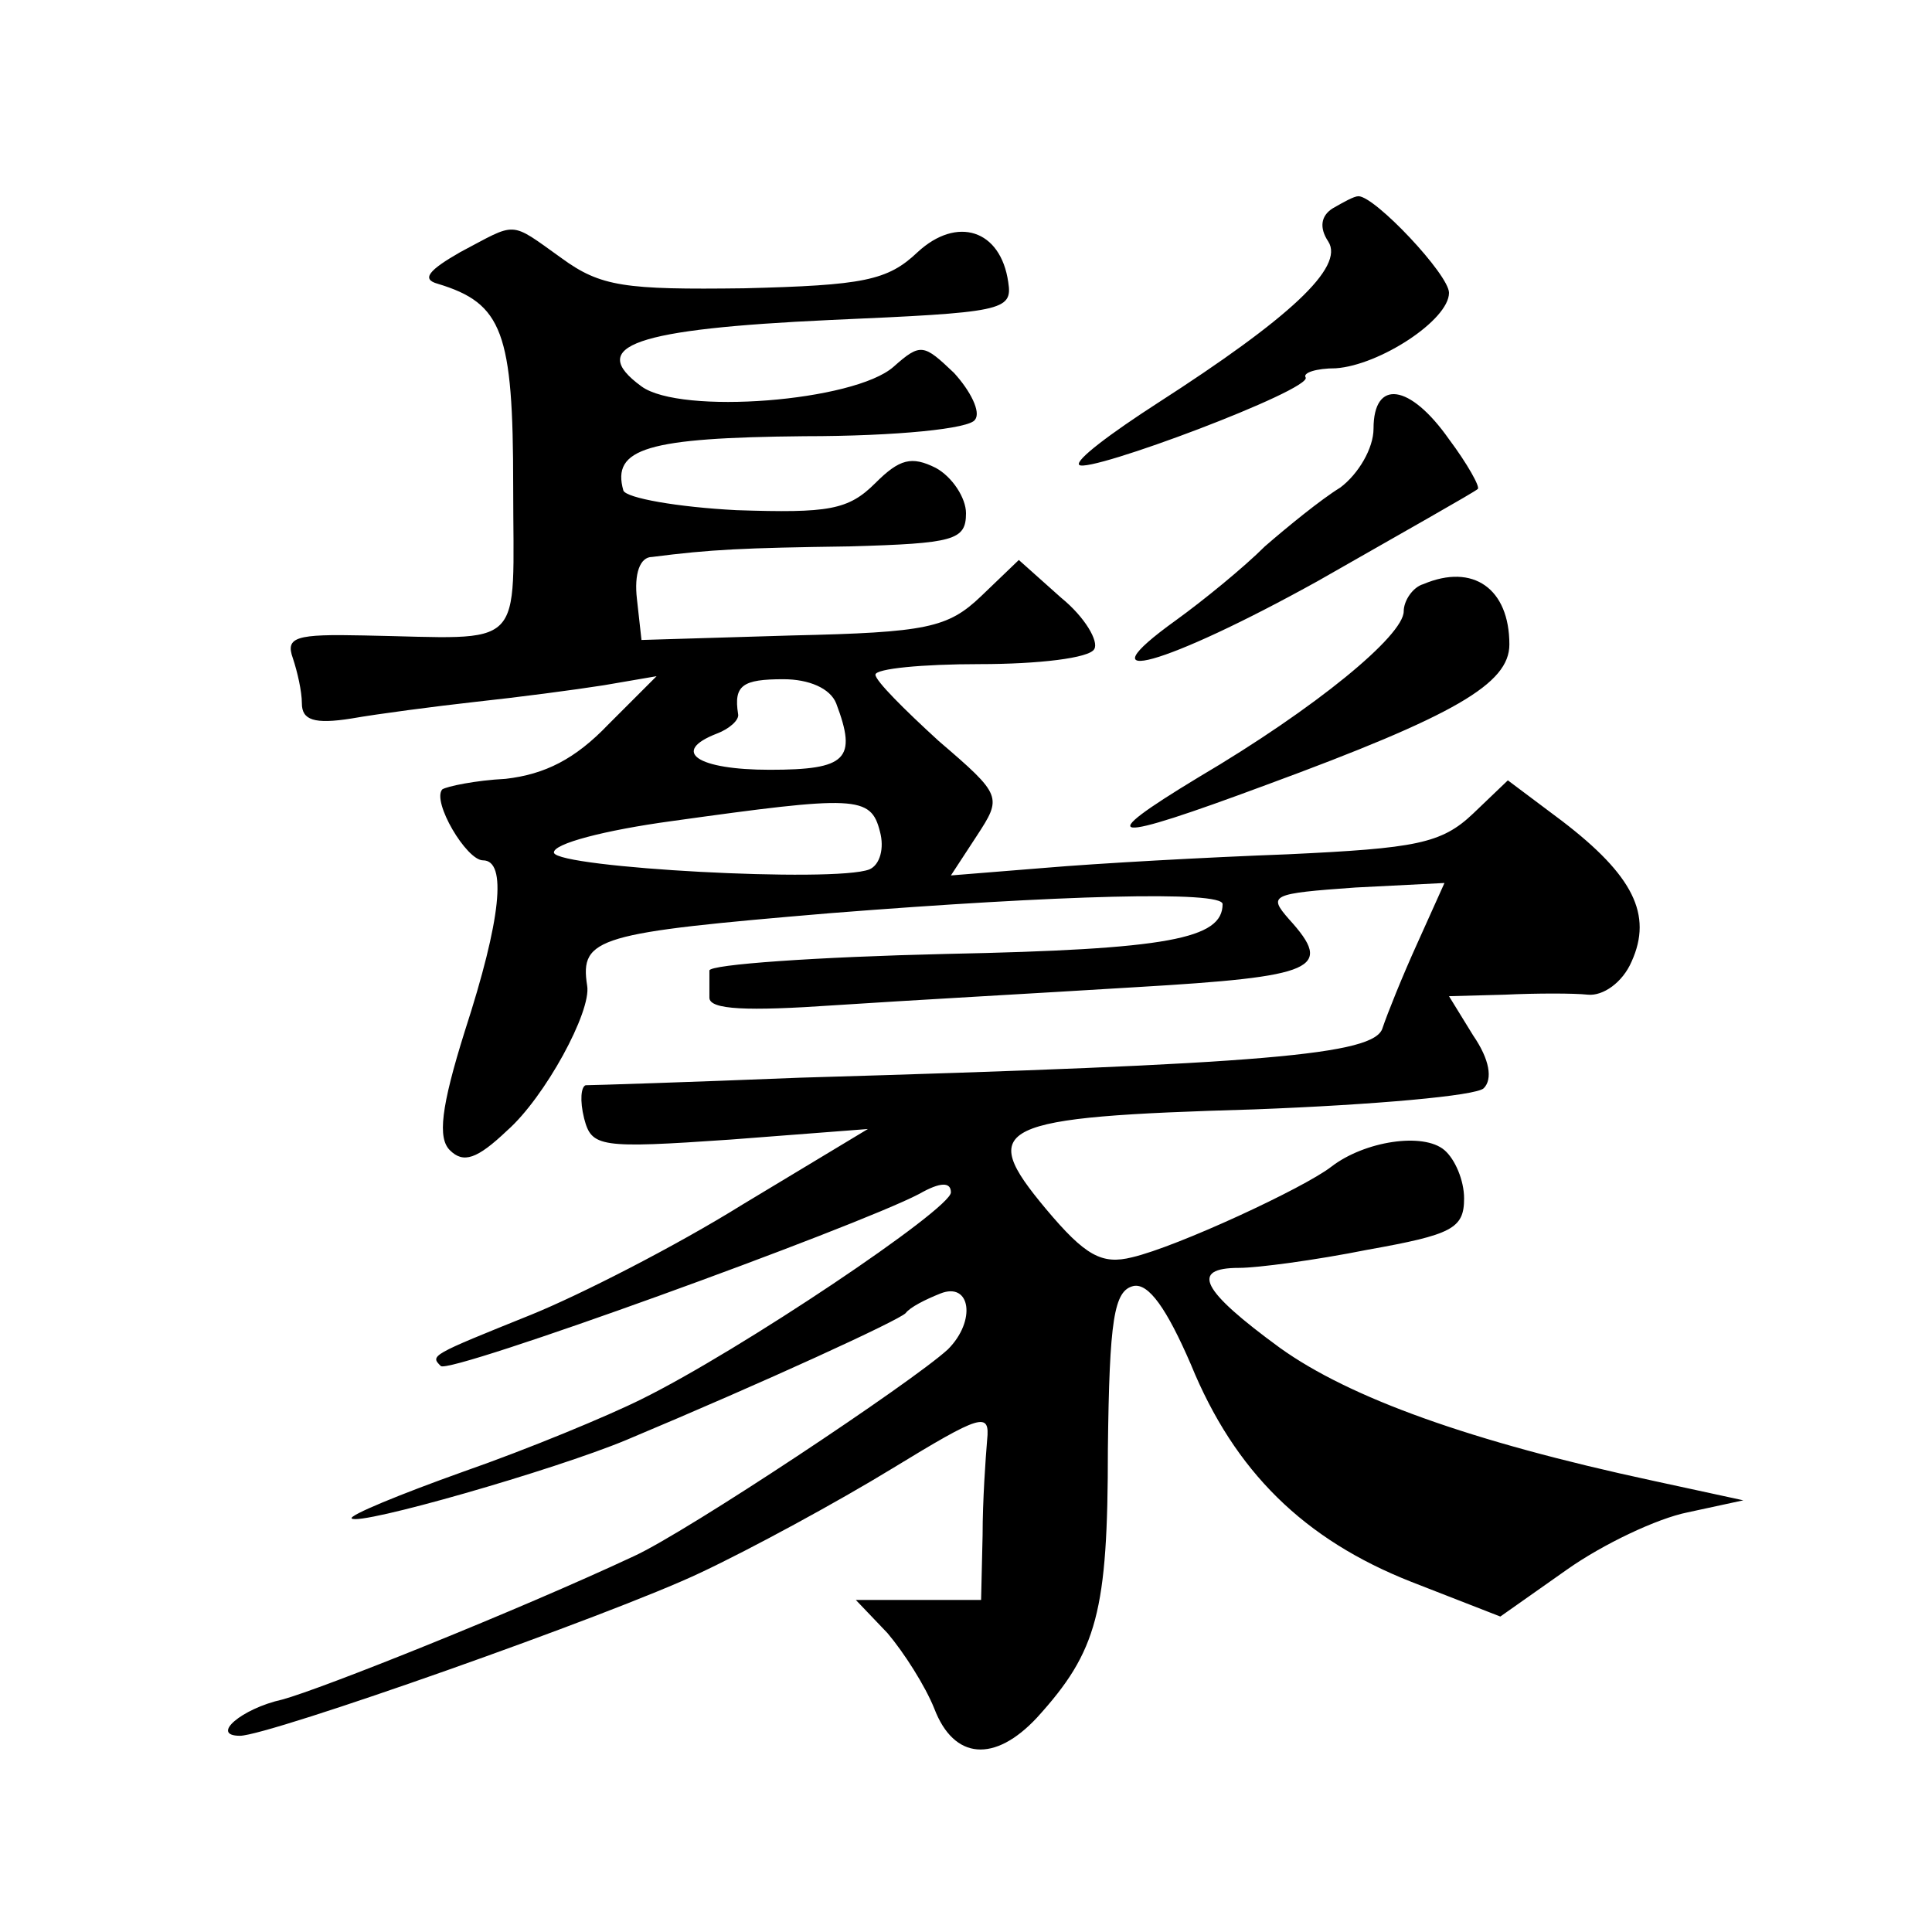<?xml version="1.0" standalone="no"?>
<!DOCTYPE svg PUBLIC "-//W3C//DTD SVG 20010904//EN"
 "http://www.w3.org/TR/2001/REC-SVG-20010904/DTD/svg10.dtd">
<svg version="1.0" xmlns="http://www.w3.org/2000/svg"
 width="128pt" height="128pt" viewBox="0 0 128 128"
 preserveAspectRatio="xMidYMid meet">
<g transform="translate(0,128) scale(0.1,-0.1)"
fill="#0" stroke="none">
<path d="M883 1142 c-8 -5 -9 -13 -3 -22 11 -17 -26 -51 -113 -107 -31 -20 -55
-38 -52 -41 6 -6 155 50 150 58 -2 3 7 6 20 6 29 2 75 32 75 50 0 12 -49 64 -60
64 -3 0 -10 -4 -17 -8z M305 1113 c-21 -12 -26 -18 -15 -21 43 -13 50 -32 50 -134
0 -111 10 -101 -99 -99 -45 1 -52 -1 -47 -15 3 -9 6 -22 6 -30 0 -11 8 -14 33 -10
17 3 55 8 82 11 28 3 66 8 85 11 l35 6 -32 -32 c-22 -23 -42 -33 -68 -36 -20 -1
-39 -5 -42 -7 -7 -8 16 -47 27 -47 16 0 12 -39 -12 -113 -16 -51 -18 -71 -10 -79
9 -9 18 -6 38 13 25 22 56 79 53 96 -5 32 7 35 161 48 152 12 260 15 260 6 0 -23
-36 -30 -183 -33 -86 -2 -157 -7 -157 -11 0 -4 0 -12 0 -18 0 -8 25 -9 83 -5 45
3 135 8 200 12 119 7 131 12 101 45 -14 16 -12 17 44 21 l59 3 -18 -40 c-10 -22
-20 -47 -23 -56 -5 -18 -78 -24 -386 -33 -74 -3 -138 -5 -142 -5 -3 -1 -4 -10 -1
-22 5 -19 10 -20 97 -14 l91 7 -83 -50 c-45 -28 -108 -60 -140 -73 -67 -27 -67
-27 -60 -34 5 -6 275 92 317 114 14 8 21 8 21 1 0 -11 -140 -105 -205 -137 -22
-11 -75 -33 -118 -48 -42 -15 -76 -29 -74 -31 5 -5 134 32 182 52 93 39 180 79
185 84 3 4 13 9 23 13 20 8 24 -18 5 -37 -24 -22 -173 -121 -208 -137 -77 -36 -207
-88 -233 -95 -27 -6 -48 -24 -28 -24 19 0 246 80 305 108 34 16 91 47 127 69 59
36 65 38 63 19 -1 -12 -3 -40 -3 -63 l-1 -43 -42 0 -41 0 21 -22 c11 -13 25 -35
31 -50 13 -34 40 -36 68 -6 40 44 47 70 47 178 1 86 4 105 17 108 10 2 22 -15 38
-52 29 -71 75 -116 146 -144 l59 -23 44 31 c24 17 60 34 80 38 l37 8 -60 13 c-121
26 -201 55 -247 88 -52 38 -60 53 -27 53 12 0 50 5 85 12 56 10 64 14 64 34 0 12
-6 26 -13 32 -14 12 -53 6 -75 -11 -18 -14 -102 -53 -132 -60 -20 -5 -31 1 -57
32 -46 55 -34 61 138 66 79 3 147 9 152 14 6 6 4 19 -7 35 l-16 26 37 1 c21 1 46
1 55 0 10 -1 23 8 29 22 14 31 1 57 -46 93 l-36 27 -23 -22 c-21 -20 -38 -23 -123
-27 -54 -2 -126 -6 -161 -9 l-62 -5 17 26 c17 26 17 27 -25 63 -23 21 -42 40 -42
44 0 4 31 7 69 7 39 0 73 4 76 10 3 5 -6 21 -22 34 l-28 25 -25 -24 c-22 -21 -36
-24 -125 -26 l-100 -3 -3 27 c-2 17 2 28 10 28 39 5 60 6 131 7 69 2 77 4 77 22
0 10 -9 24 -20 30 -16 8 -24 6 -40 -10 -18 -18 -31 -20 -92 -18 -39 2 -73 8 -75
13 -8 28 16 35 120 36 61 0 110 5 113 11 4 5 -3 19 -14 31 -20 19 -22 20 -40 4
-26 -23 -141 -32 -167 -13 -37 27 -4 38 125 44 114 5 121 6 118 25 -5 35 -34 44
-60 20 -20 -19 -36 -22 -115 -24 -79 -1 -95 1 -121 20 -35 25 -29 24 -67 4z m249
-299 c14 -37 7 -44 -44 -44 -48 0 -66 12 -35 24 8 3 15 9 14 13 -3 19 3 23 30 23
17 0 31 -6 35 -16z m29 -85 c3 -11 0 -22 -7 -25 -23 -9 -206 1 -209 11 -1 6 34
15 78 21 122 17 132 17 138 -7z M910 996 c0 -13 -10 -30 -22 -39 -13 -8 -35 -26
-50 -39 -14 -14 -41 -36 -59 -49 -64 -46 -7 -30 94 26 56 32 104 59 106 61 2 1
-7 17 -19 33 -26 37 -50 40 -50 7z M943 893 c-7 -2 -13 -11 -13 -18 0 -16 -58 -64
-136 -110 -71 -43 -60 -44 45 -5 125 46 161 67 161 93 0 37 -24 54 -57 40z"/>
</g>
</svg>
